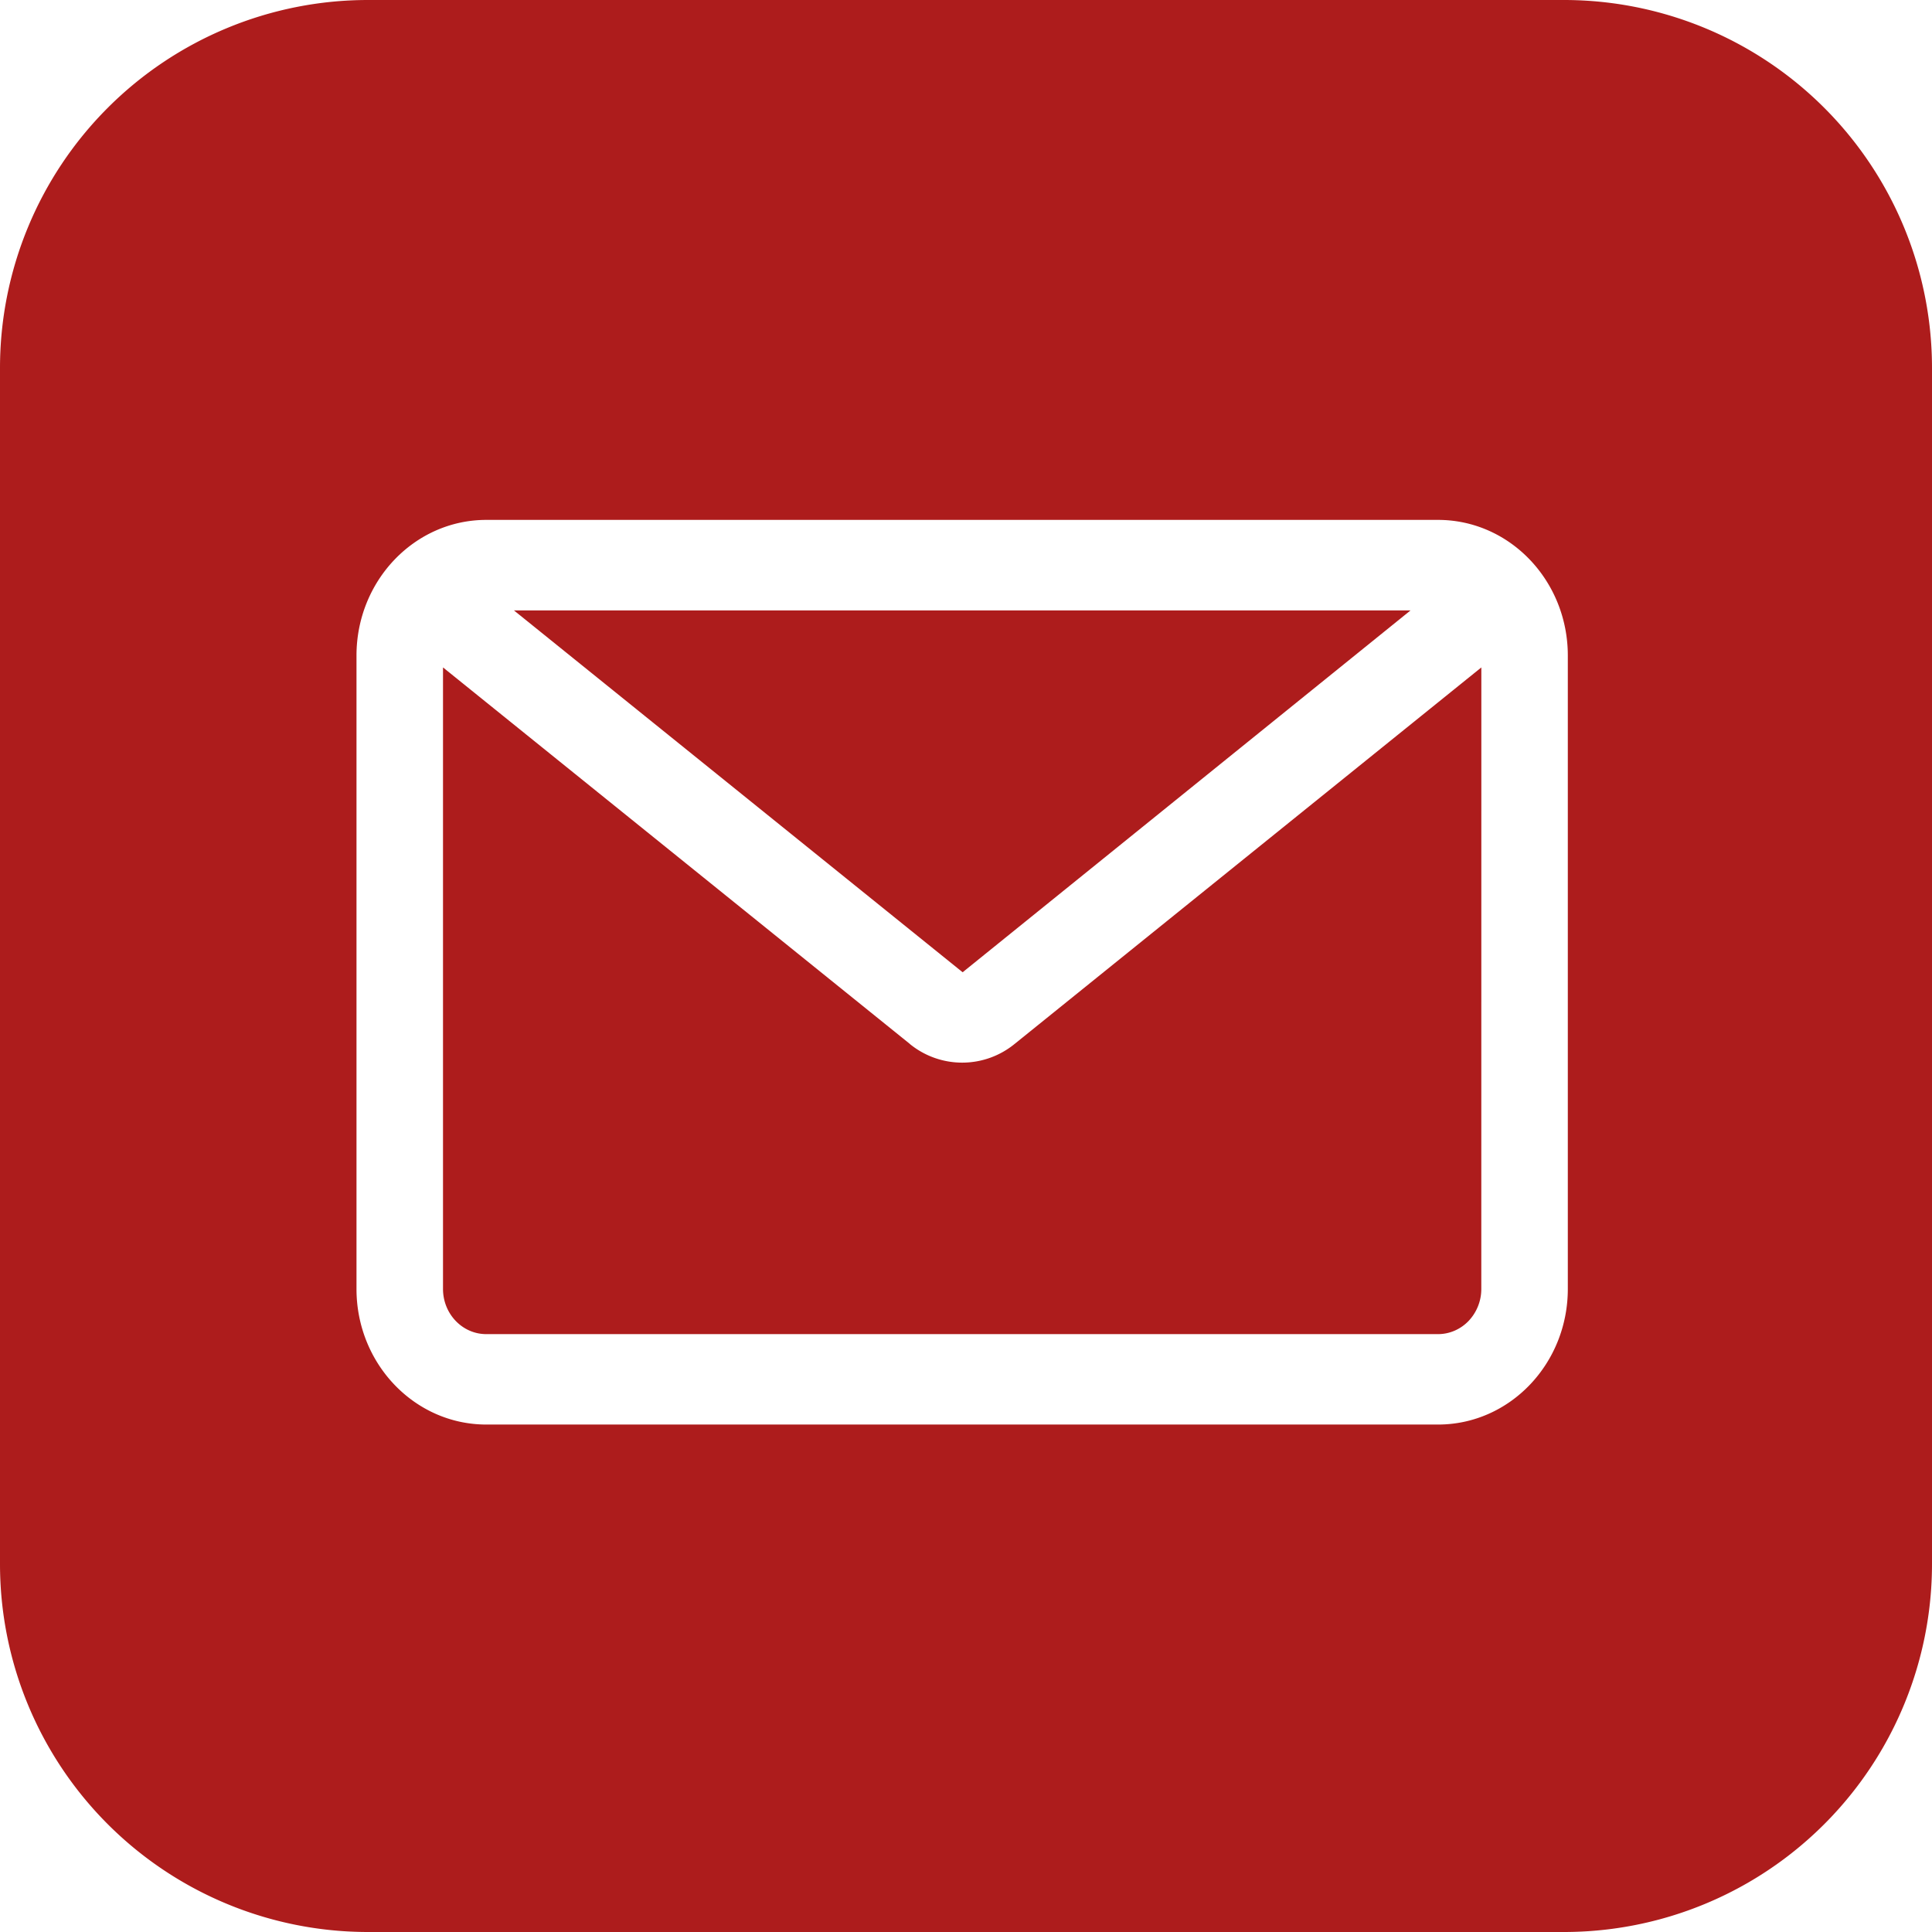 <svg xmlns="http://www.w3.org/2000/svg" width="50" height="50" fill="none"><path fill="#AD1C1C" d="M38.336 33.356a1.2 1.2 0 0 1-.327.828c-.21.22-.496.343-.792.343H12.585c-.619 0-1.12-.524-1.12-1.17V17.273l12.081 9.743v.002a2.144 2.144 0 0 0 2.711 0l12.08-9.745z"/><path fill="#AD1C1C" d="M24.913 25.162 13.3 15.797h23.205z"/><path fill="#AD1C1C" fill-rule="evenodd" d="M40.476 0A9.524 9.524 0 0 1 50 9.524v30.952A9.524 9.524 0 0 1 40.476 50H9.524A9.524 9.524 0 0 1 0 40.476V9.524A9.524 9.524 0 0 1 9.524 0zM12.585 13.455c-1.854 0-3.359 1.573-3.359 3.512v16.39c0 1.938 1.505 3.51 3.359 3.51h24.632c1.854 0 3.358-1.572 3.358-3.51v-16.39c0-1.939-1.504-3.512-3.358-3.512z" clip-rule="evenodd"/></svg>
